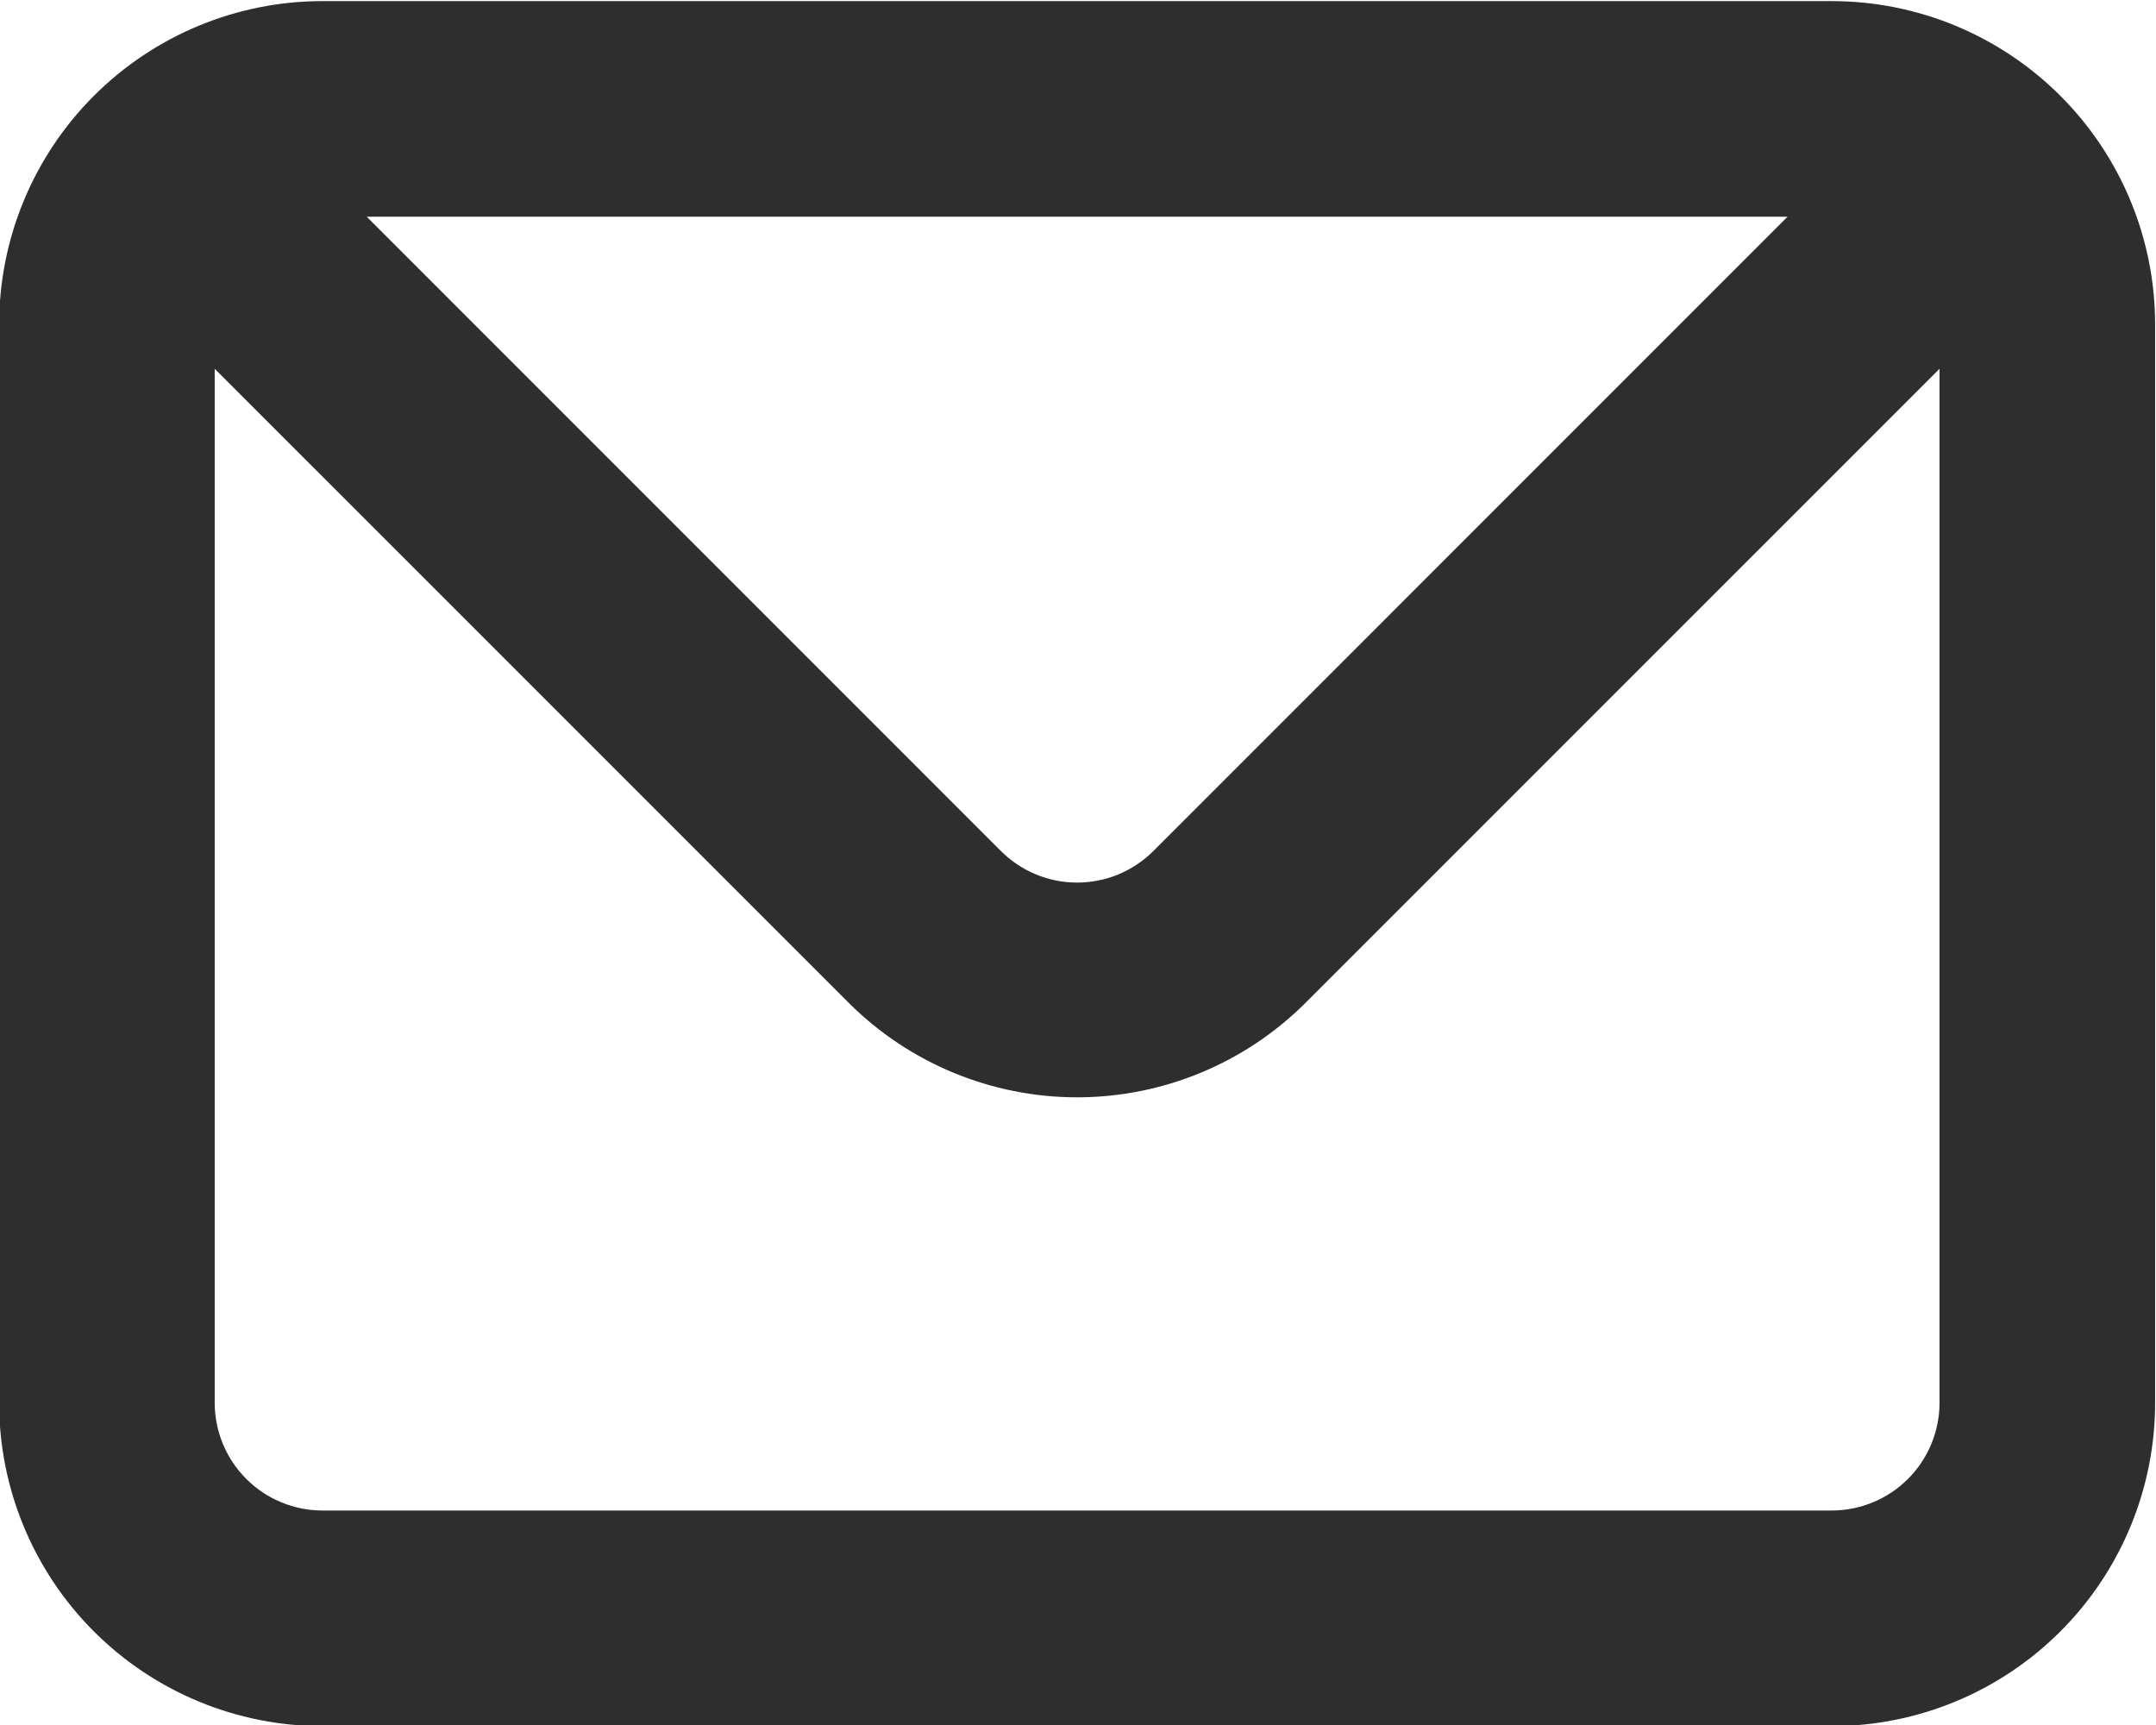 <?xml version="1.0" encoding="UTF-8"?> <svg xmlns="http://www.w3.org/2000/svg" xmlns:xlink="http://www.w3.org/1999/xlink" xmlns:xodm="http://www.corel.com/coreldraw/odm/2003" xml:space="preserve" width="85.613mm" height="68.492mm" version="1.1" style="shape-rendering:geometricPrecision; text-rendering:geometricPrecision; image-rendering:optimizeQuality; fill-rule:evenodd; clip-rule:evenodd" viewBox="0 0 8561.3 6849.2"> <defs> <style type="text/css"> .fil0 {fill:#2E2E2E;fill-rule:nonzero} </style> </defs> <g id="Слой_x0020_1">  <path class="fil0" d="M7273.68 4.39l-5993.02 0c-340.57,0 -667.22,135.42 -907.97,376.16 -240.9,240.91 -376.16,567.56 -376.16,908.13l0 4280.64c0,340.57 135.26,667.22 376.16,908.13 240.75,240.74 567.4,376.16 907.97,376.16l5993.02 0c340.57,0 667.22,-135.42 907.97,-376.16 240.9,-240.91 376.16,-567.56 376.16,-908.13l0 -4280.64c0,-340.57 -135.26,-667.22 -376.16,-908.13 -240.75,-240.74 -567.4,-376.16 -907.97,-376.16l0 0zm-175.54 856.19l-2516.97 2517.13c-39.96,39.96 -87.2,71.84 -139.3,93.68 -52.26,21.68 -108.24,32.84 -164.7,32.84 -56.46,0 -112.44,-11.16 -164.7,-32.84 -52.1,-21.84 -99.34,-53.72 -139.3,-93.68l-2516.97 -2517.13 5641.94 0zm603.64 4708.74c0,113.58 -45.14,222.46 -125.39,302.71 -80.25,80.25 -189.13,125.39 -302.71,125.39l-5993.02 0c-113.58,0 -222.46,-45.14 -302.71,-125.39 -80.25,-80.25 -125.39,-189.13 -125.39,-302.71l0 -4105.1 2517.13 2516.97c240.74,240.58 567.24,375.68 907.48,375.68 340.24,0 666.74,-135.1 907.48,-375.68l2517.13 -2516.97 0 4105.1z"></path> </g> </svg> 